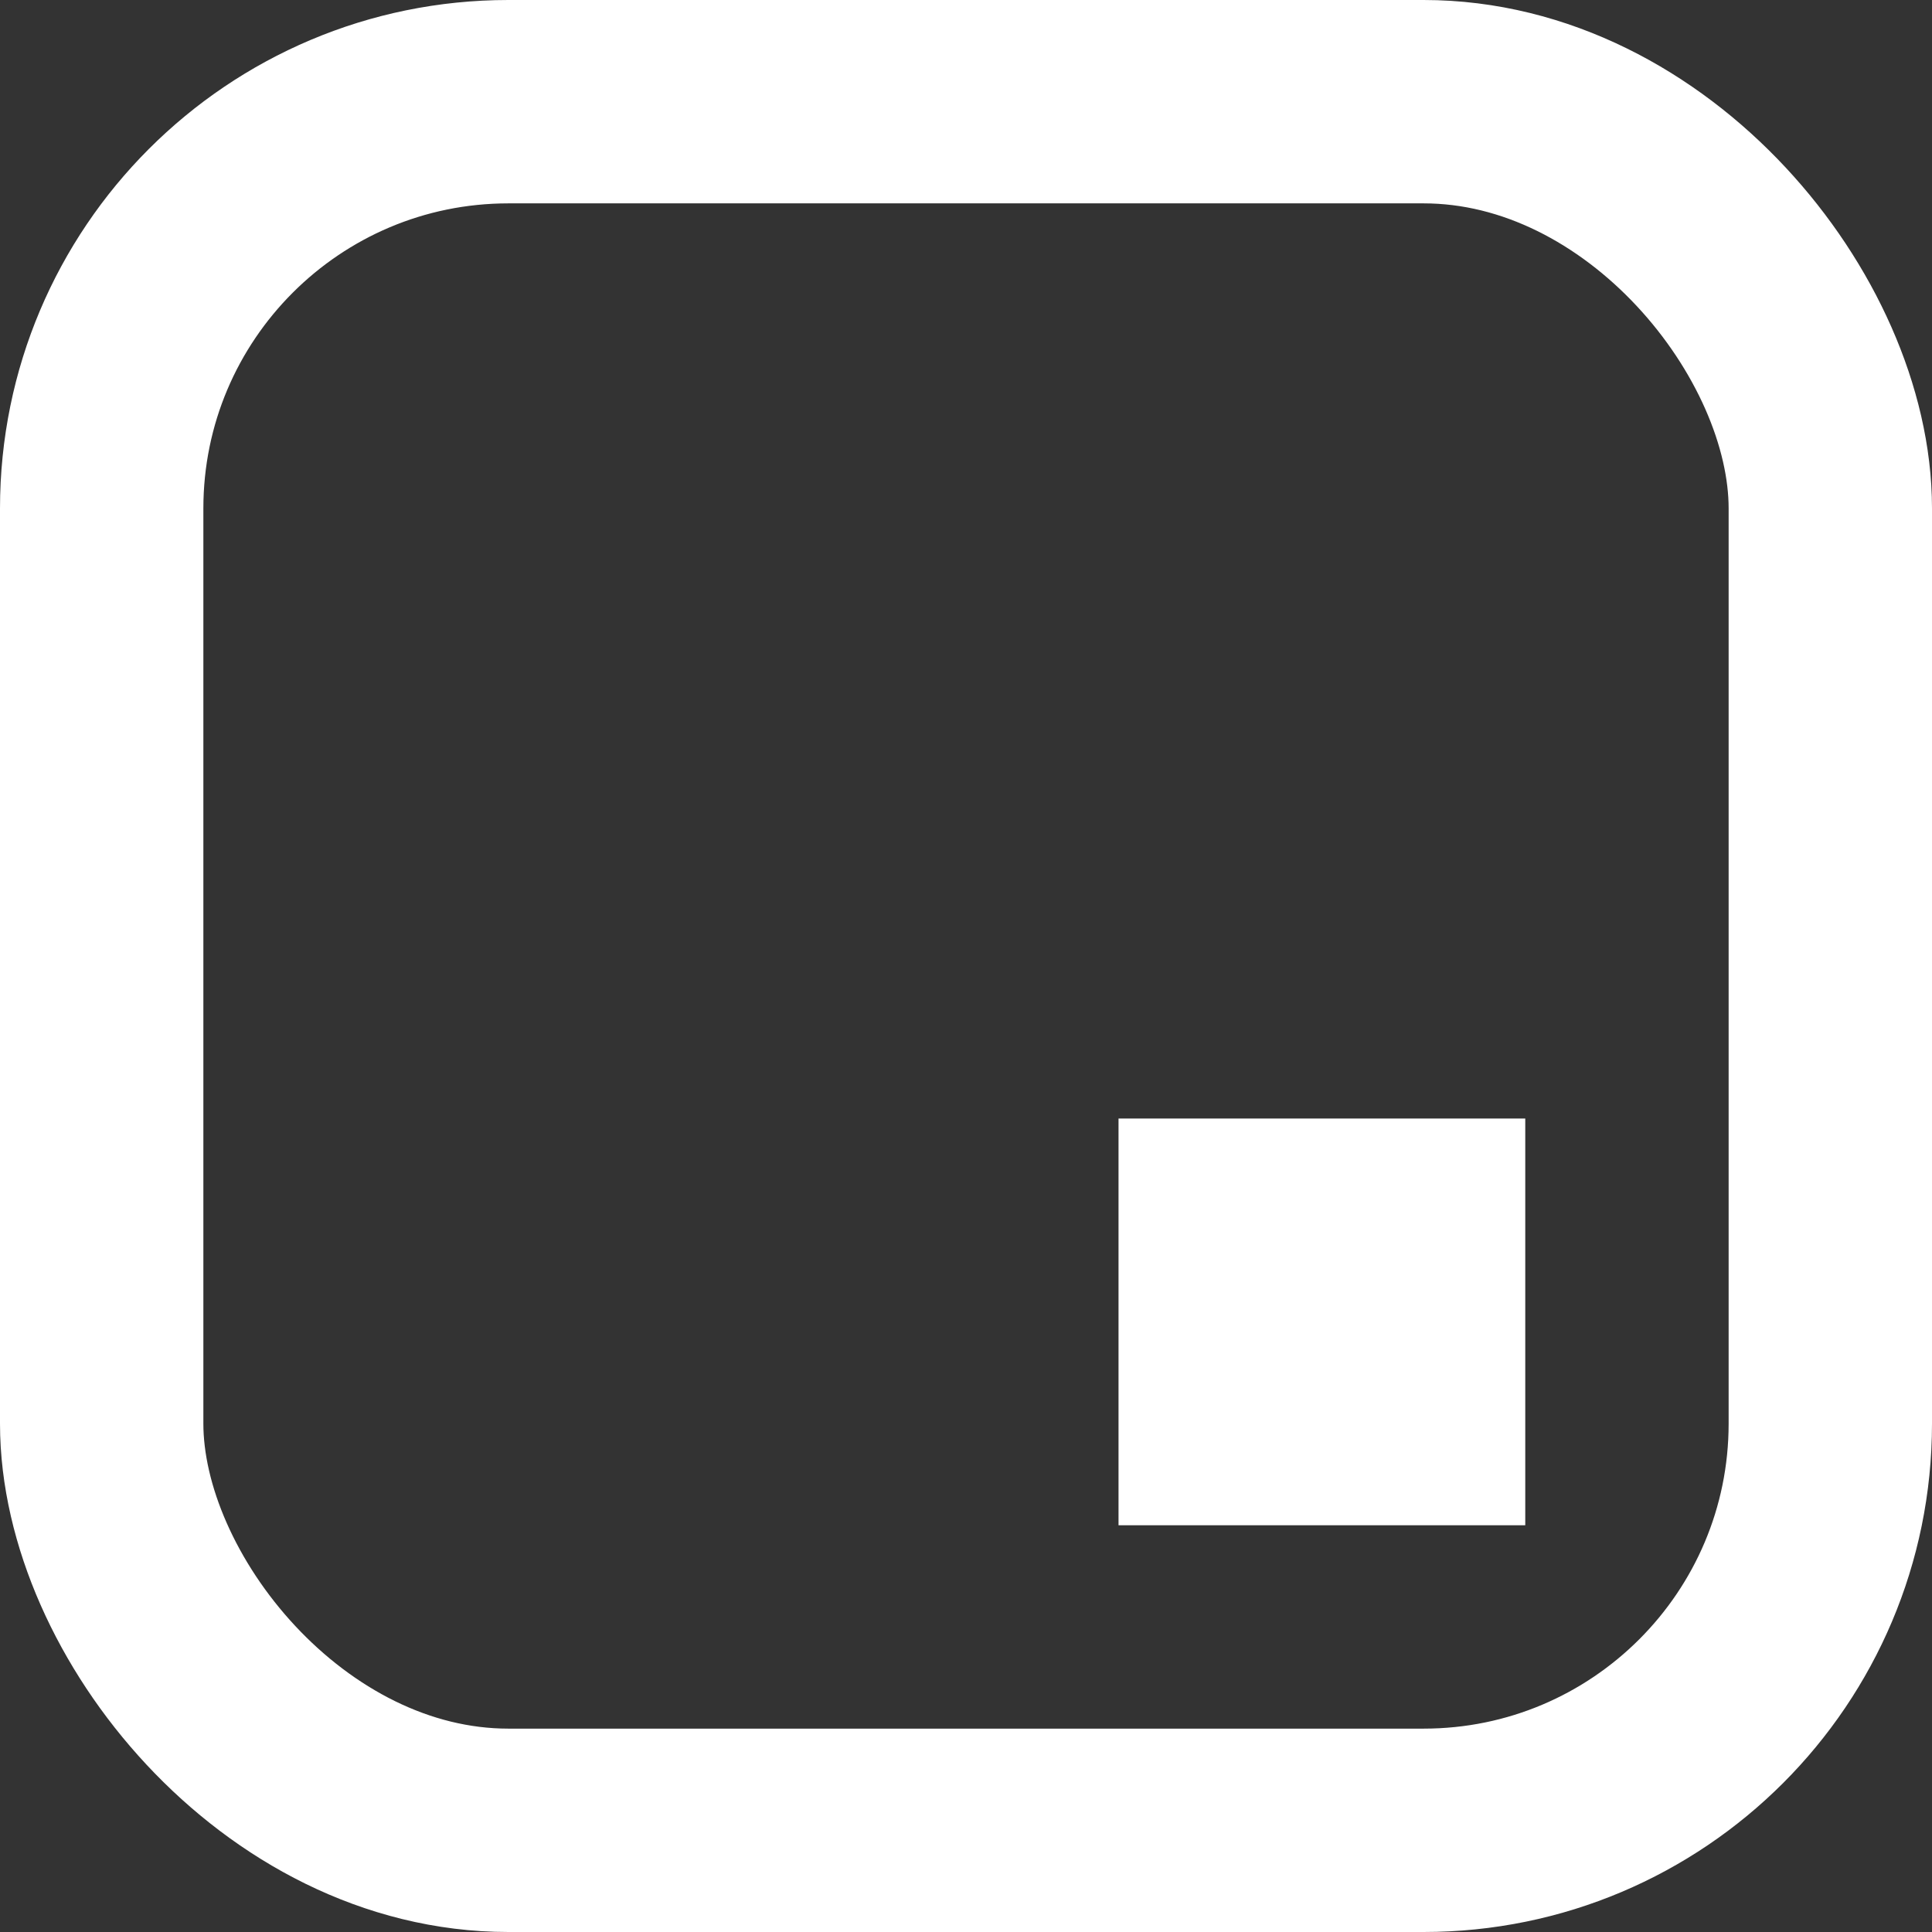 <svg xmlns="http://www.w3.org/2000/svg" width="19" height="19" viewBox="0 0 19 19">
  <rect x="0" y="0" width="19" height="19" fill="#333333" stroke="none"/>
  <g fill="none" fill-rule="evenodd">
    <rect width="17" height="17" x="1" y="1" stroke="#FFF" stroke-width="2" rx="4"/>
    <rect width="4" height="4" x="11" y="11" fill="#FFF"/>
  </g>
</svg>
